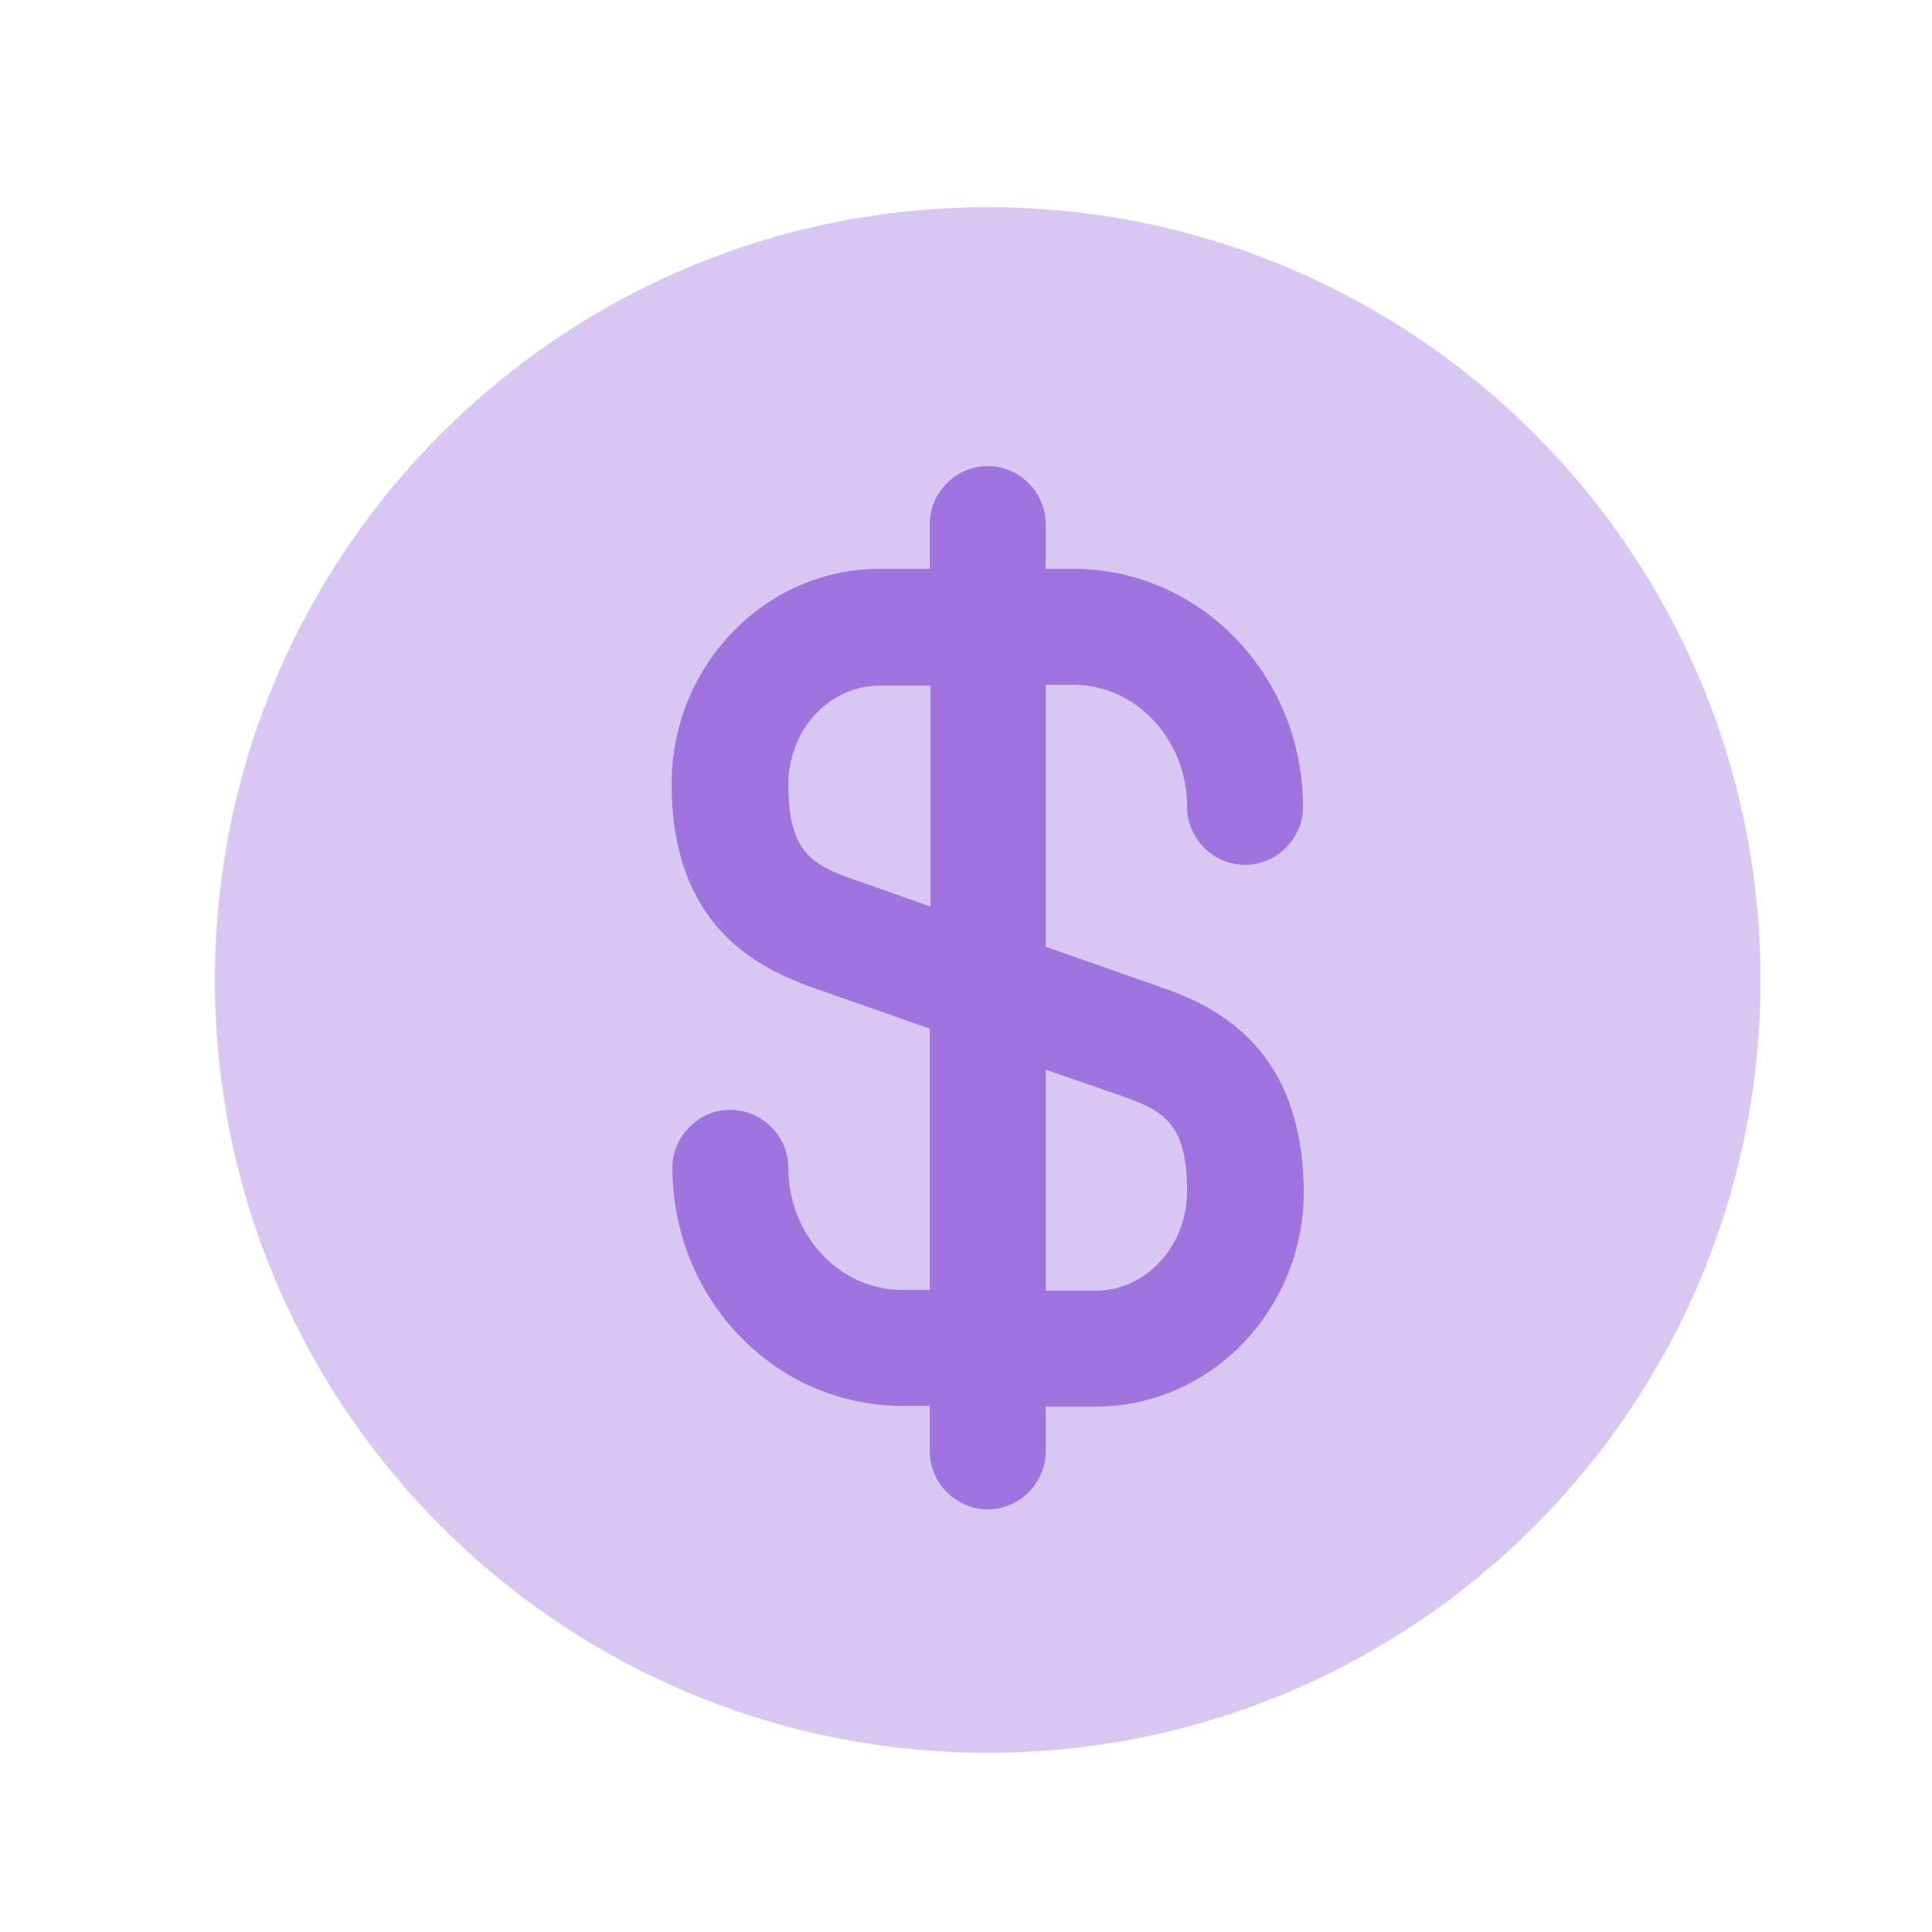 <svg width="25" height="25" viewBox="0 0 25 25" fill="none" xmlns="http://www.w3.org/2000/svg">
<path opacity="0.4" d="M12.781 22.681C18.304 22.681 22.781 18.204 22.781 12.681C22.781 7.158 18.304 2.681 12.781 2.681C7.258 2.681 2.781 7.158 2.781 12.681C2.781 18.204 7.258 22.681 12.781 22.681Z" fill="#9F74DF"/>
<path d="M15.041 12.781L13.531 12.251V8.861H13.891C14.701 8.861 15.361 9.571 15.361 10.441C15.361 10.851 15.701 11.191 16.111 11.191C16.521 11.191 16.861 10.851 16.861 10.441C16.861 8.741 15.531 7.361 13.891 7.361H13.531V6.781C13.531 6.371 13.191 6.031 12.781 6.031C12.371 6.031 12.031 6.371 12.031 6.781V7.361H11.381C9.901 7.361 8.691 8.611 8.691 10.141C8.691 11.931 9.731 12.501 10.521 12.781L12.031 13.311V16.691H11.671C10.861 16.691 10.201 15.981 10.201 15.111C10.201 14.701 9.861 14.361 9.451 14.361C9.041 14.361 8.701 14.701 8.701 15.111C8.701 16.811 10.031 18.191 11.671 18.191H12.031V18.781C12.031 19.191 12.371 19.531 12.781 19.531C13.191 19.531 13.531 19.191 13.531 18.781V18.201H14.181C15.661 18.201 16.871 16.951 16.871 15.421C16.861 13.621 15.821 13.051 15.041 12.781ZM11.021 11.371C10.511 11.191 10.201 11.021 10.201 10.151C10.201 9.441 10.731 8.871 11.391 8.871H12.041V11.731L11.021 11.371ZM14.181 16.701H13.531V13.841L14.541 14.191C15.051 14.371 15.361 14.541 15.361 15.411C15.361 16.121 14.831 16.701 14.181 16.701Z" fill="#9F74DF"/>
</svg>
